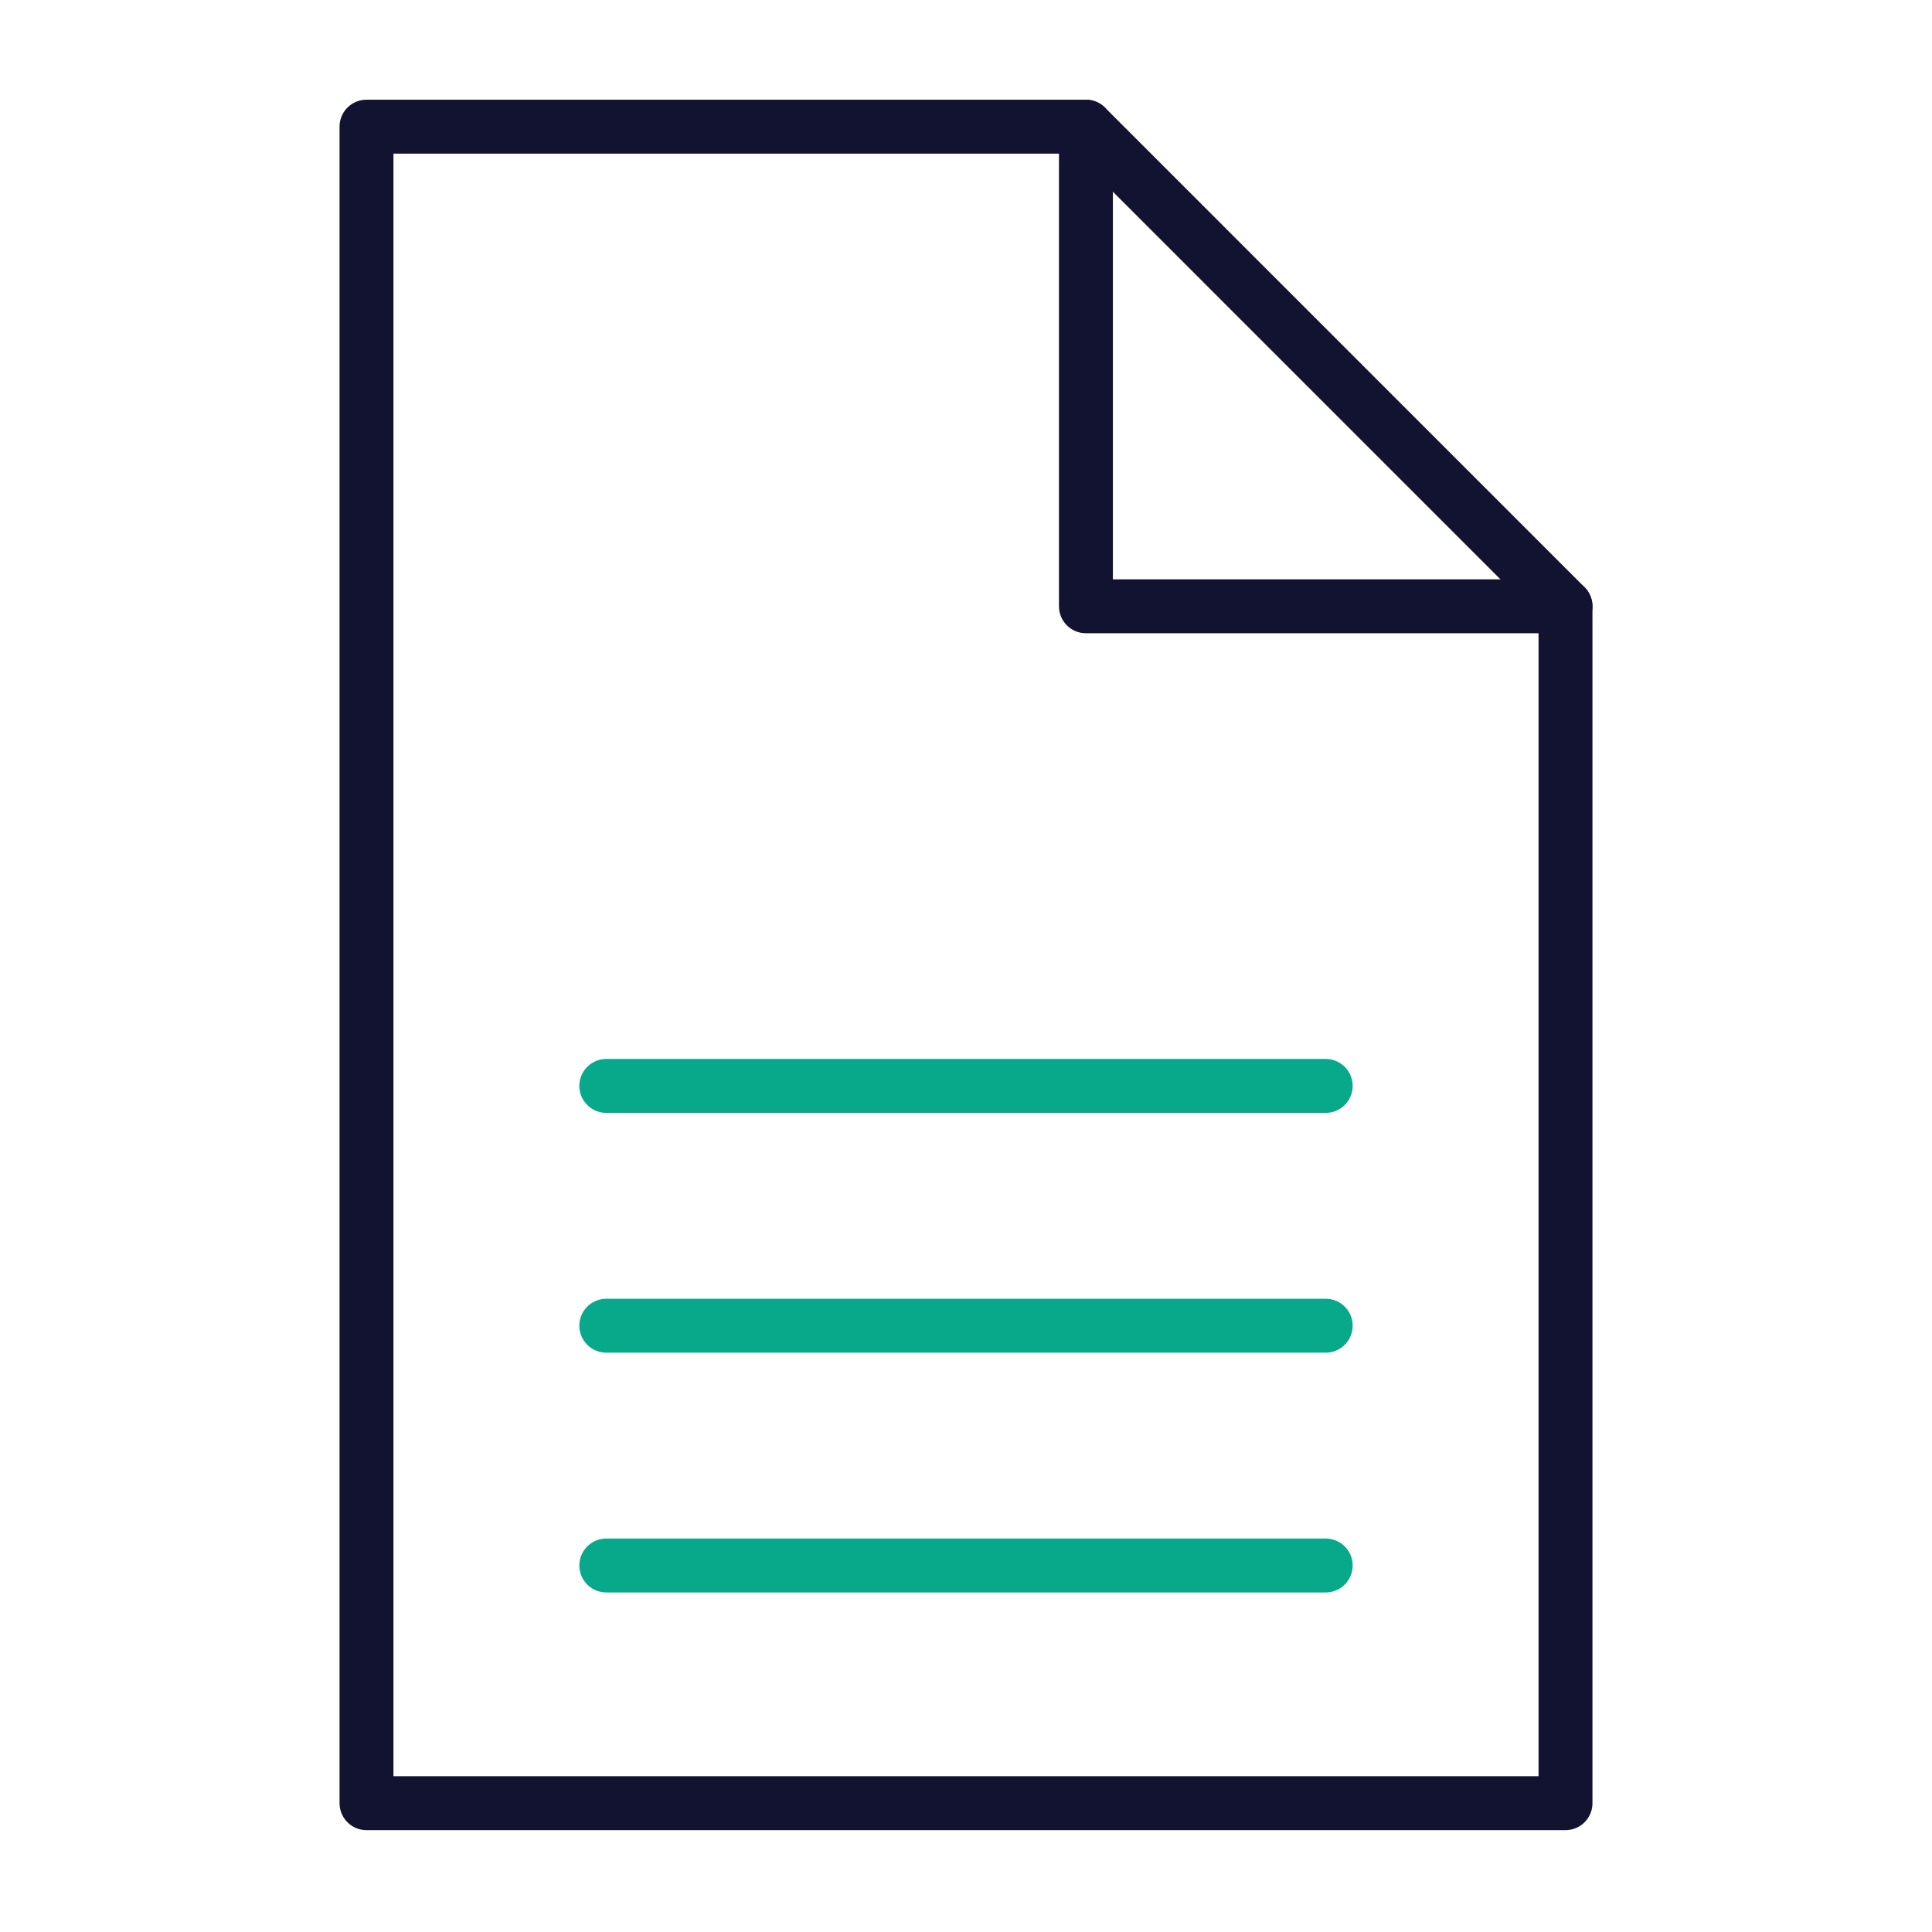 <svg width="430" height="430" viewBox="0 0 430 430" fill="none" xmlns="http://www.w3.org/2000/svg">
<path d="M134.94 241.69H295.06" stroke="#08A88A" stroke-width="12" stroke-linecap="round" stroke-linejoin="round"/>
<path d="M134.94 295.06H295.06" stroke="#08A88A" stroke-width="12" stroke-linecap="round" stroke-linejoin="round"/>
<path d="M134.94 348.43H295.06" stroke="#08A88A" stroke-width="12" stroke-linecap="round" stroke-linejoin="round"/>
<path d="M241.69 28.19H81.57V401.33H348.43V134.94L241.69 28.19Z" stroke="#121331" stroke-width="12" stroke-linecap="round" stroke-linejoin="round"/>
<path d="M241.69 28.19V134.94H348.43" stroke="#121331" stroke-width="12" stroke-linecap="round" stroke-linejoin="round"/>
</svg>
